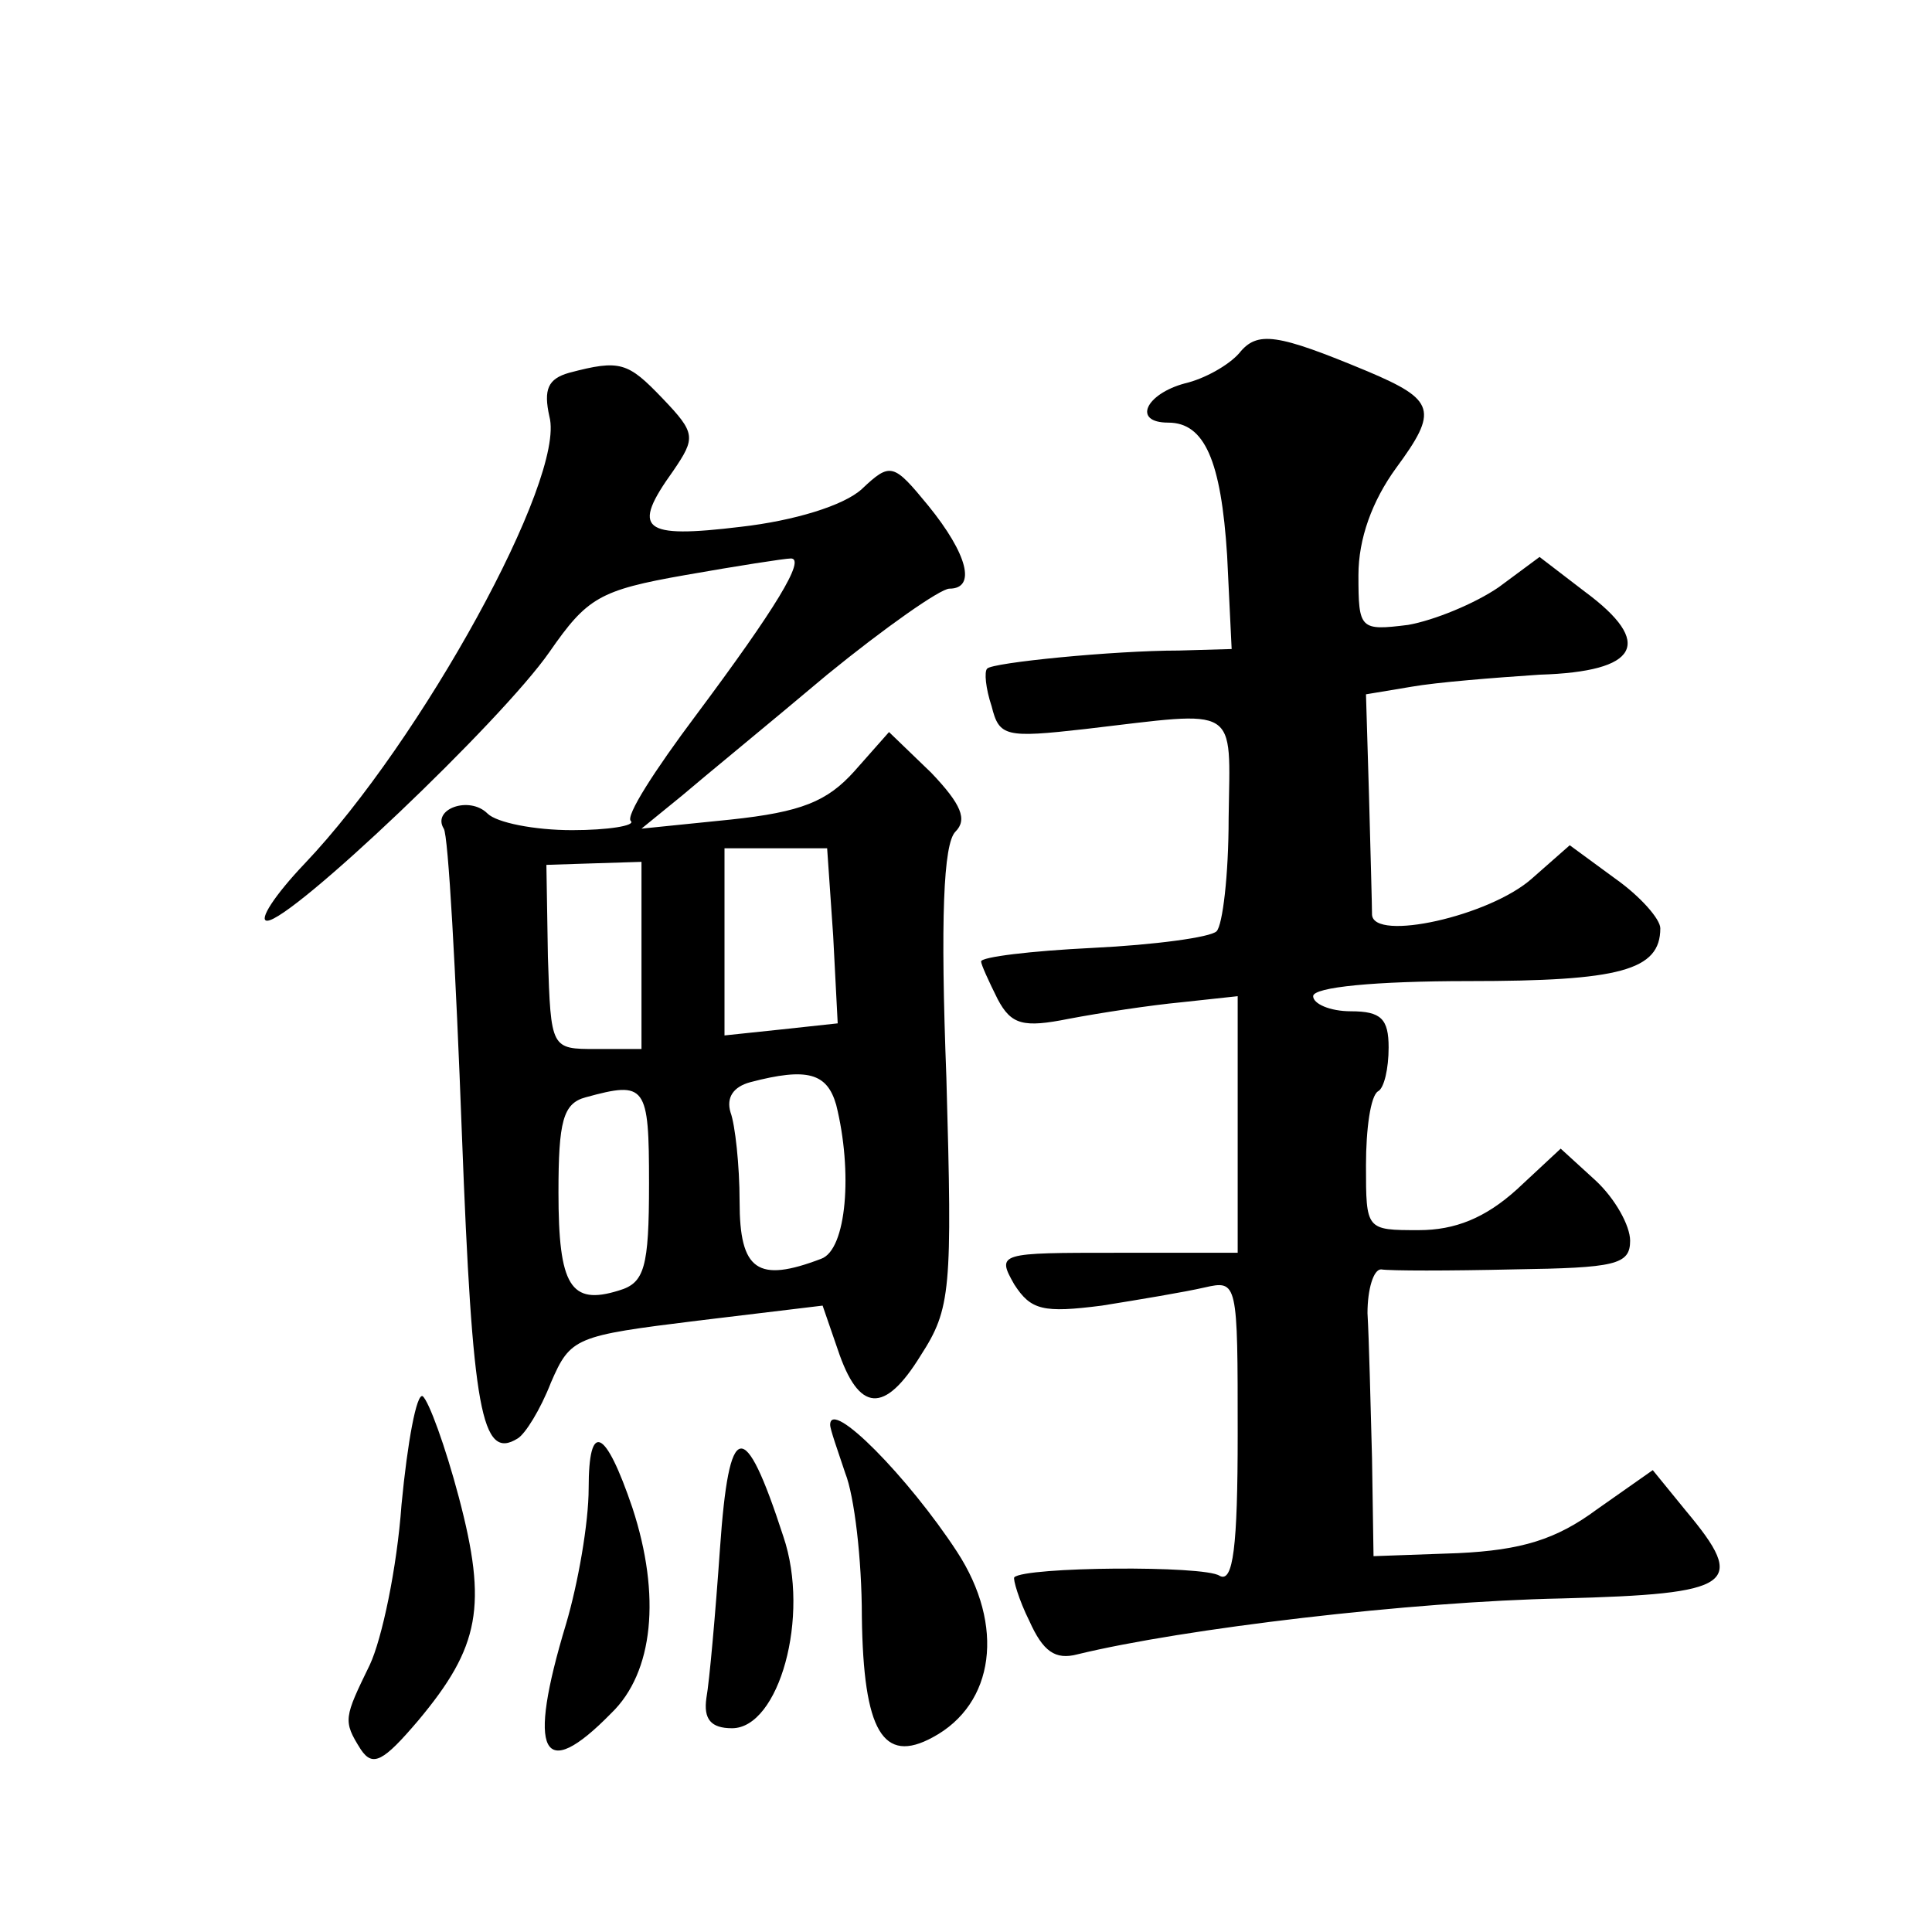 <?xml version="1.0" standalone="no"?>
<!DOCTYPE svg PUBLIC "-//W3C//DTD SVG 20010904//EN"
 "http://www.w3.org/TR/2001/REC-SVG-20010904/DTD/svg10.dtd">
<svg version="1.0" xmlns="http://www.w3.org/2000/svg"
 width="128pt" height="128pt" viewBox="0 0 128 128"
 preserveAspectRatio="xMidYMid meet">
<g transform="translate(0,128) scale(0.1,-0.1)"
fill="#0" stroke="none">
<path d="M821 1046 c-7 -8 -23 -17 -36 -20 -26 -7 -35 -26 -11 -26 24 0 35 -25
39 -88 l3 -62 -35 -1 c-43 0 -124 -8 -127 -12 -2 -2 -1 -13 3 -25 5 -20 9 -21 62
-15 103 12 96 17 95 -59 0 -38 -4 -71 -8 -75 -4 -4 -41 -9 -82 -11 -41 -2 -74 -6
-74 -9 0 -2 5 -13 11 -25 9 -17 17 -19 47 -13 21 4 54 9 75 11 l37 4 0 -85 0 -85
-80 0 c-78 0 -80 0 -68 -21 11 -17 19 -19 58 -14 25 4 55 9 68 12 22 5 22 4 22
-97 0 -75 -3 -99 -12 -94 -10 7 -129 6 -136 -1 -1 -1 3 -15 10 -29 9 -20 17 -26
32 -22 70 17 221 35 321 37 114 3 123 9 82 58 l-22 27 -37 -26 c-27 -20 -50 -27
-92 -29 l-56 -2 -1 65 c-1 37 -2 79 -3 96 0 16 4 29 9 29 6 -1 45 -1 88 0 67 1
77 3 77 19 0 10 -10 28 -23 40 l-23 21 -29 -27 c-21 -19 -41 -27 -65 -27 -35 0
-35 0 -35 43 0 24 3 46 8 49 4 2 7 15 7 29 0 19 -5 24 -25 24 -14 0 -25 5 -25 10
0 6 41 10 103 10 100 0 127 7 127 35 0 6 -13 21 -30 33 l-30 22 -25 -22 c-28 -25
-105 -42 -106 -24 0 6 -1 41 -2 79 l-2 67 30 5 c17 3 55 6 85 8 66 2 76 21 30 55
l-30 23 -27 -20 c-16 -11 -43 -22 -60 -25 -32 -4 -33 -3 -33 33 0 24 9 49 25 71
28 38 26 45 -19 64 -60 25 -73 27 -85 12z M377 1033 c-14 -4 -17 -11 -13 -29 11
-41 -85 -215 -162 -296 -20 -21 -31 -38 -25 -38 16 0 155 132 187 178 25 36 33
41 90 51 34 6 66 11 70 11 10 0 -10 -33 -63 -104 -27 -36 -47 -67 -43 -70 3 -3
-15 -6 -39 -6 -25 0 -50 5 -56 11 -12 12 -37 3 -29 -10 3 -4 8 -95 12 -202 7 -184
13 -217 37 -202 5 3 15 19 22 37 13 30 16 31 97 41 l83 10 10 -29 c14 -42 31 -43
55 -4 20 31 21 43 17 184 -4 105 -2 155 6 163 8 8 4 18 -16 39 l-28 27 -23 -26
c-18 -20 -35 -27 -82 -32 l-59 -6 27 22 c14 12 58 48 96 80 38 31 75 57 81 57 18
0 12 23 -14 55 -23 28 -25 29 -44 11 -12 -11 -45 -21 -80 -25 -66 -8 -73 -2 -45
37 15 22 15 25 -7 48 -23 24 -28 26 -62 17z m175 -373 l3 -58 -37 -4 -38 -4 0 62
0 62 34 0 34 0 4 -58z m-127 -13 l0 -62 -30 0 c-30 0 -30 0 -32 61 l-1 61 31 1
32 1 0 -62z m129 -99 c11 -44 7 -96 -10 -102 -42 -16 -54 -8 -54 38 0 24 -3 51
-6 59 -3 10 2 17 13 20 38 10 51 6 57 -15z m-124 -52 c0 -56 -3 -66 -20 -71 -32
-10 -40 3 -40 65 0 47 3 59 18 63 40 11 42 8 42 -57z M266 283 c-3 -42 -13 -89
-21 -106 -17 -35 -18 -37 -6 -56 8 -12 15 -8 38 19 41 49 46 76 27 148 -9 34 -20
64 -24 67 -4 2 -10 -30 -14 -72z M550 336 c0 -3 5 -17 10 -32 6 -15 11 -57 11 -95
1 -76 14 -98 47 -80 41 22 48 74 16 123 -32 49 -84 102 -84 84z M390 294 c0 -23
-7 -63 -15 -90 -26 -86 -16 -106 30 -59 28 27 33 78 14 136 -18 53 -29 58 -29 13z
M477 254 c-3 -43 -7 -88 -9 -99 -2 -14 3 -20 17 -20 31 0 52 74 34 127 -26 80 -36
78 -42 -8z"/>
</g>
</svg>
